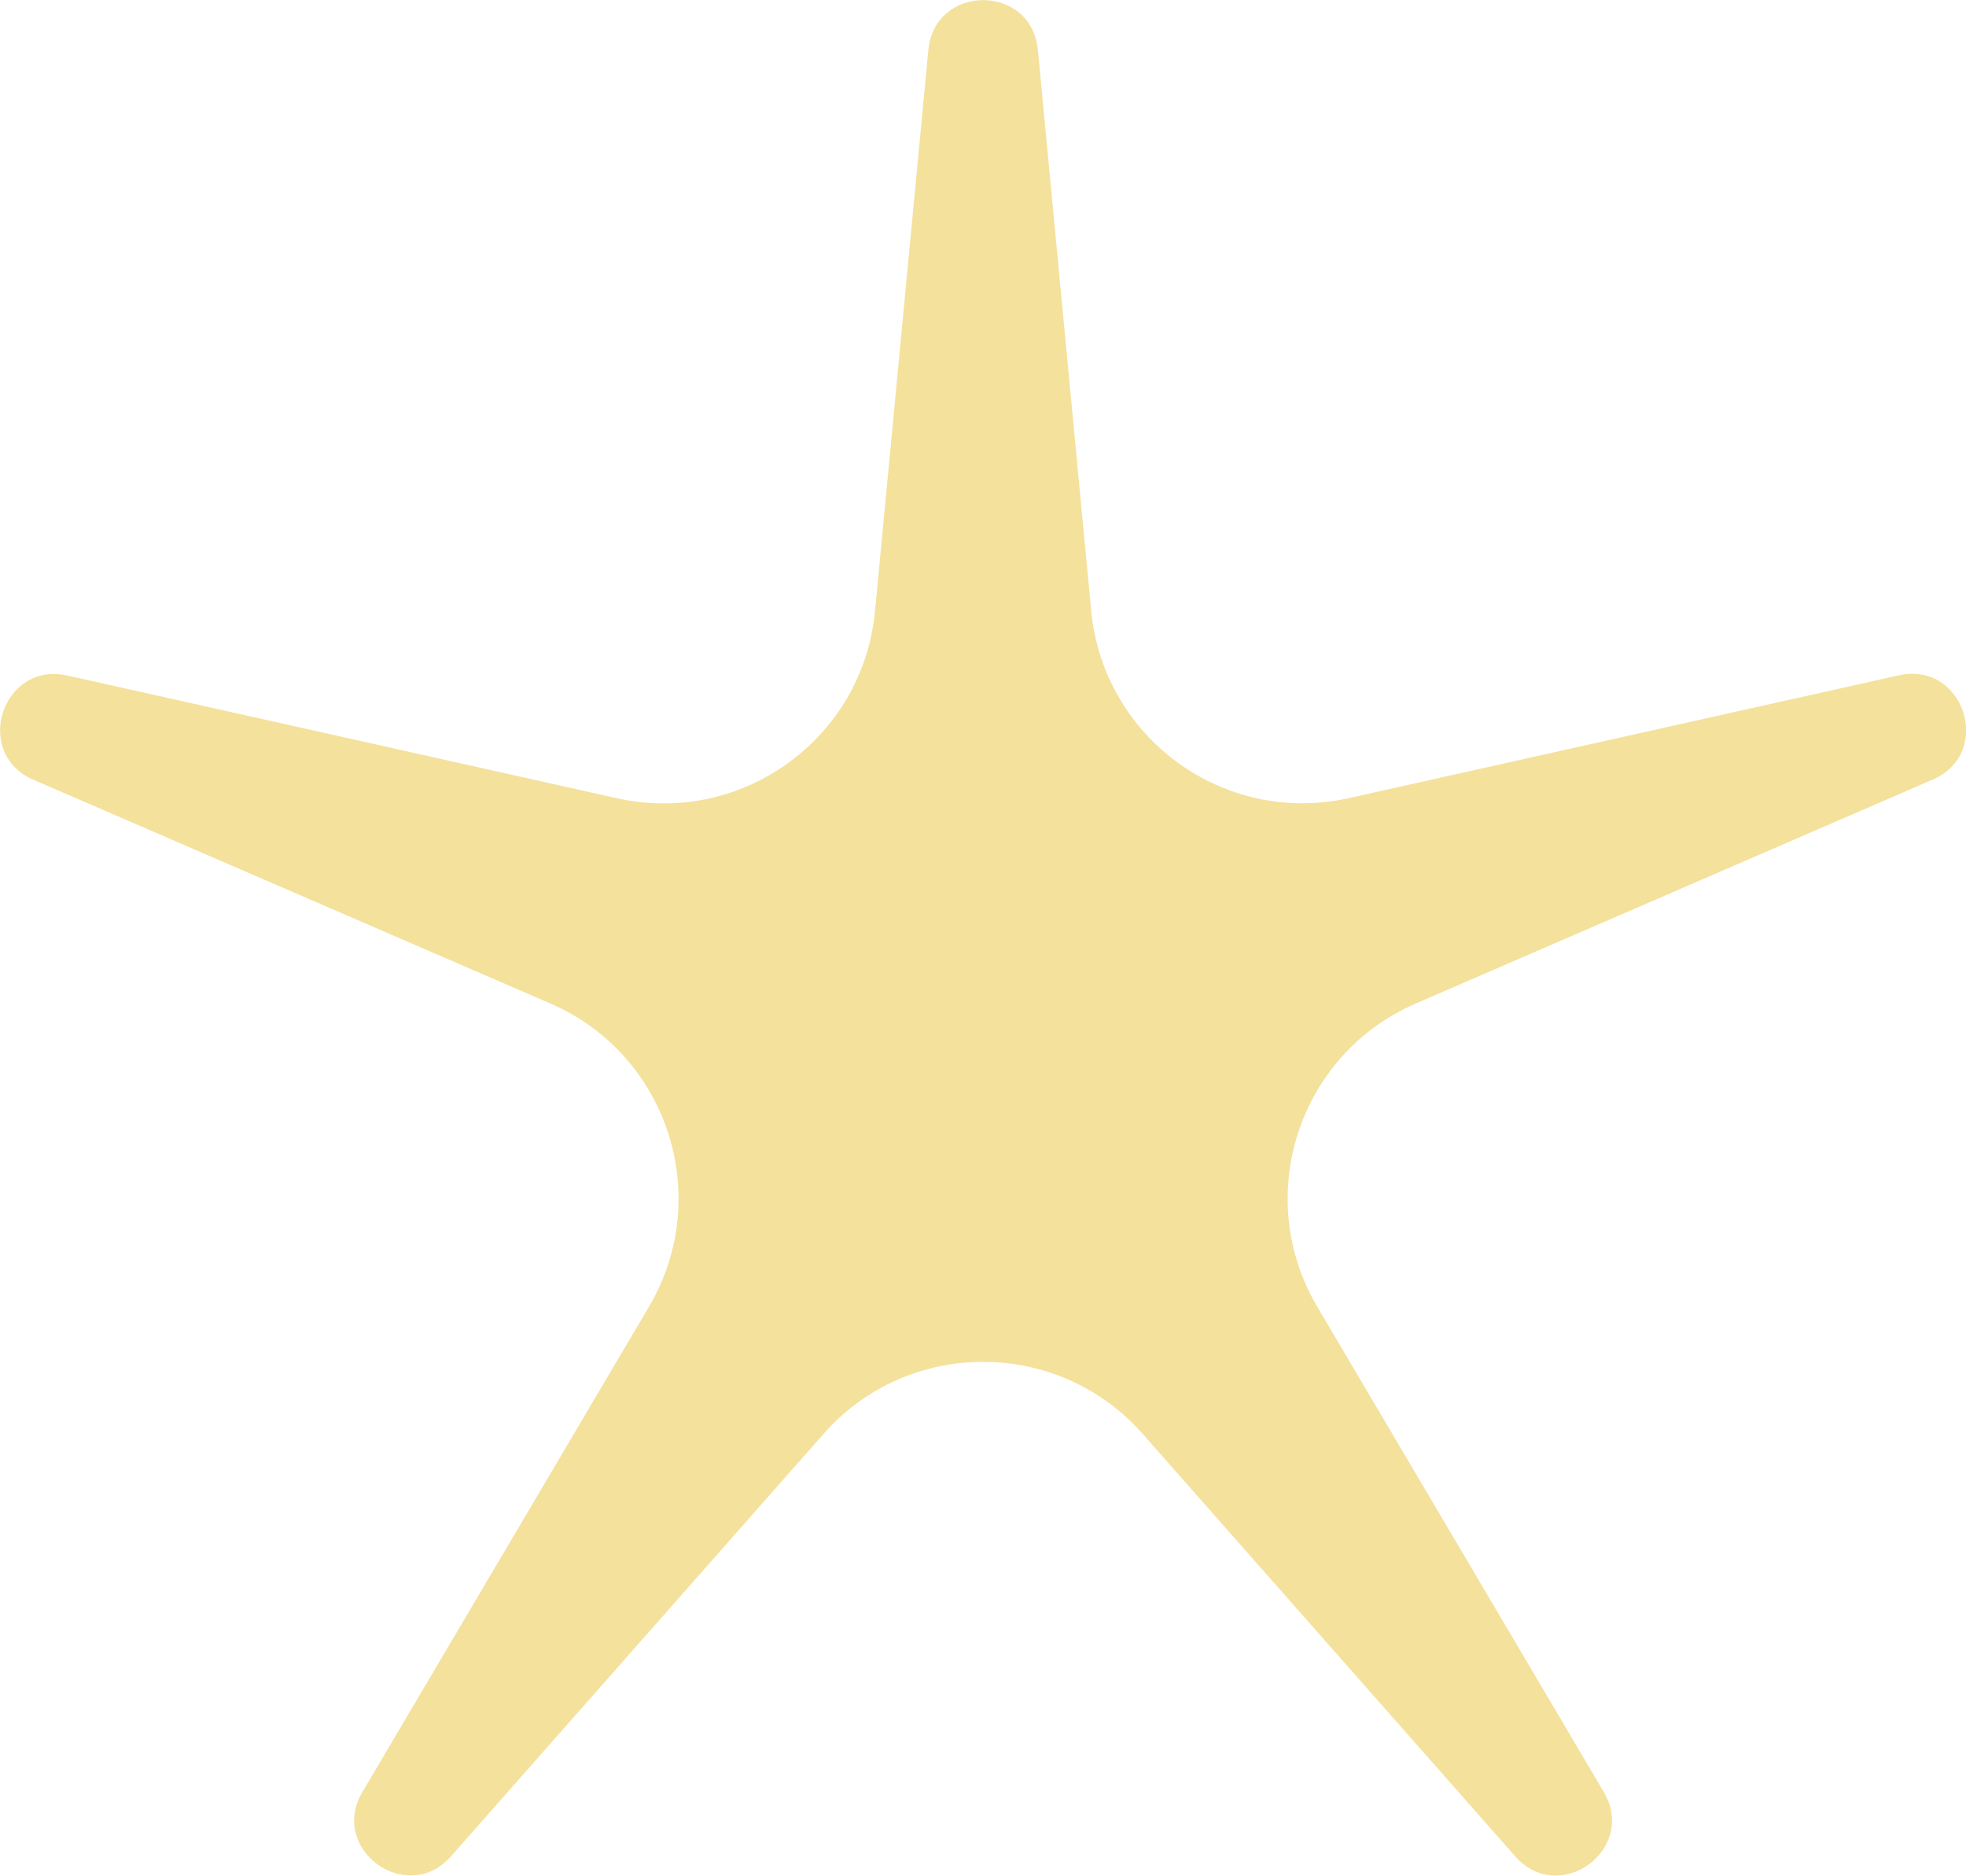 <?xml version="1.0" encoding="UTF-8"?>
<svg xmlns="http://www.w3.org/2000/svg" id="Ebene_2" data-name="Ebene 2" viewBox="0 0 89.22 85.11">
  <defs>
    <style>
      .cls-1 {
        fill: #f4e19c;
        stroke-width: 0px;
      }
    </style>
  </defs>
  <g id="Ebene_1-2" data-name="Ebene 1">
    <path class="cls-1" d="m47.1,2.26l2.42,25.45c.55,5.78,6.04,9.77,11.7,8.5l24.95-5.57c2.96-.66,4.32,3.53,1.54,4.73l-23.46,10.16c-5.33,2.31-7.42,8.76-4.47,13.76l13,22.01c1.54,2.61-2.02,5.2-4.02,2.92l-16.91-19.17c-3.84-4.35-10.63-4.35-14.47,0l-16.91,19.17c-2,2.27-5.57-.32-4.02-2.92l13-22.01c2.95-5,.86-11.45-4.47-13.76L1.52,35.38c-2.78-1.2-1.42-5.39,1.54-4.73l24.95,5.57c5.67,1.26,11.16-2.73,11.7-8.5l2.42-25.45c.29-3.02,4.69-3.02,4.97,0Z"></path>
  </g>
</svg>
